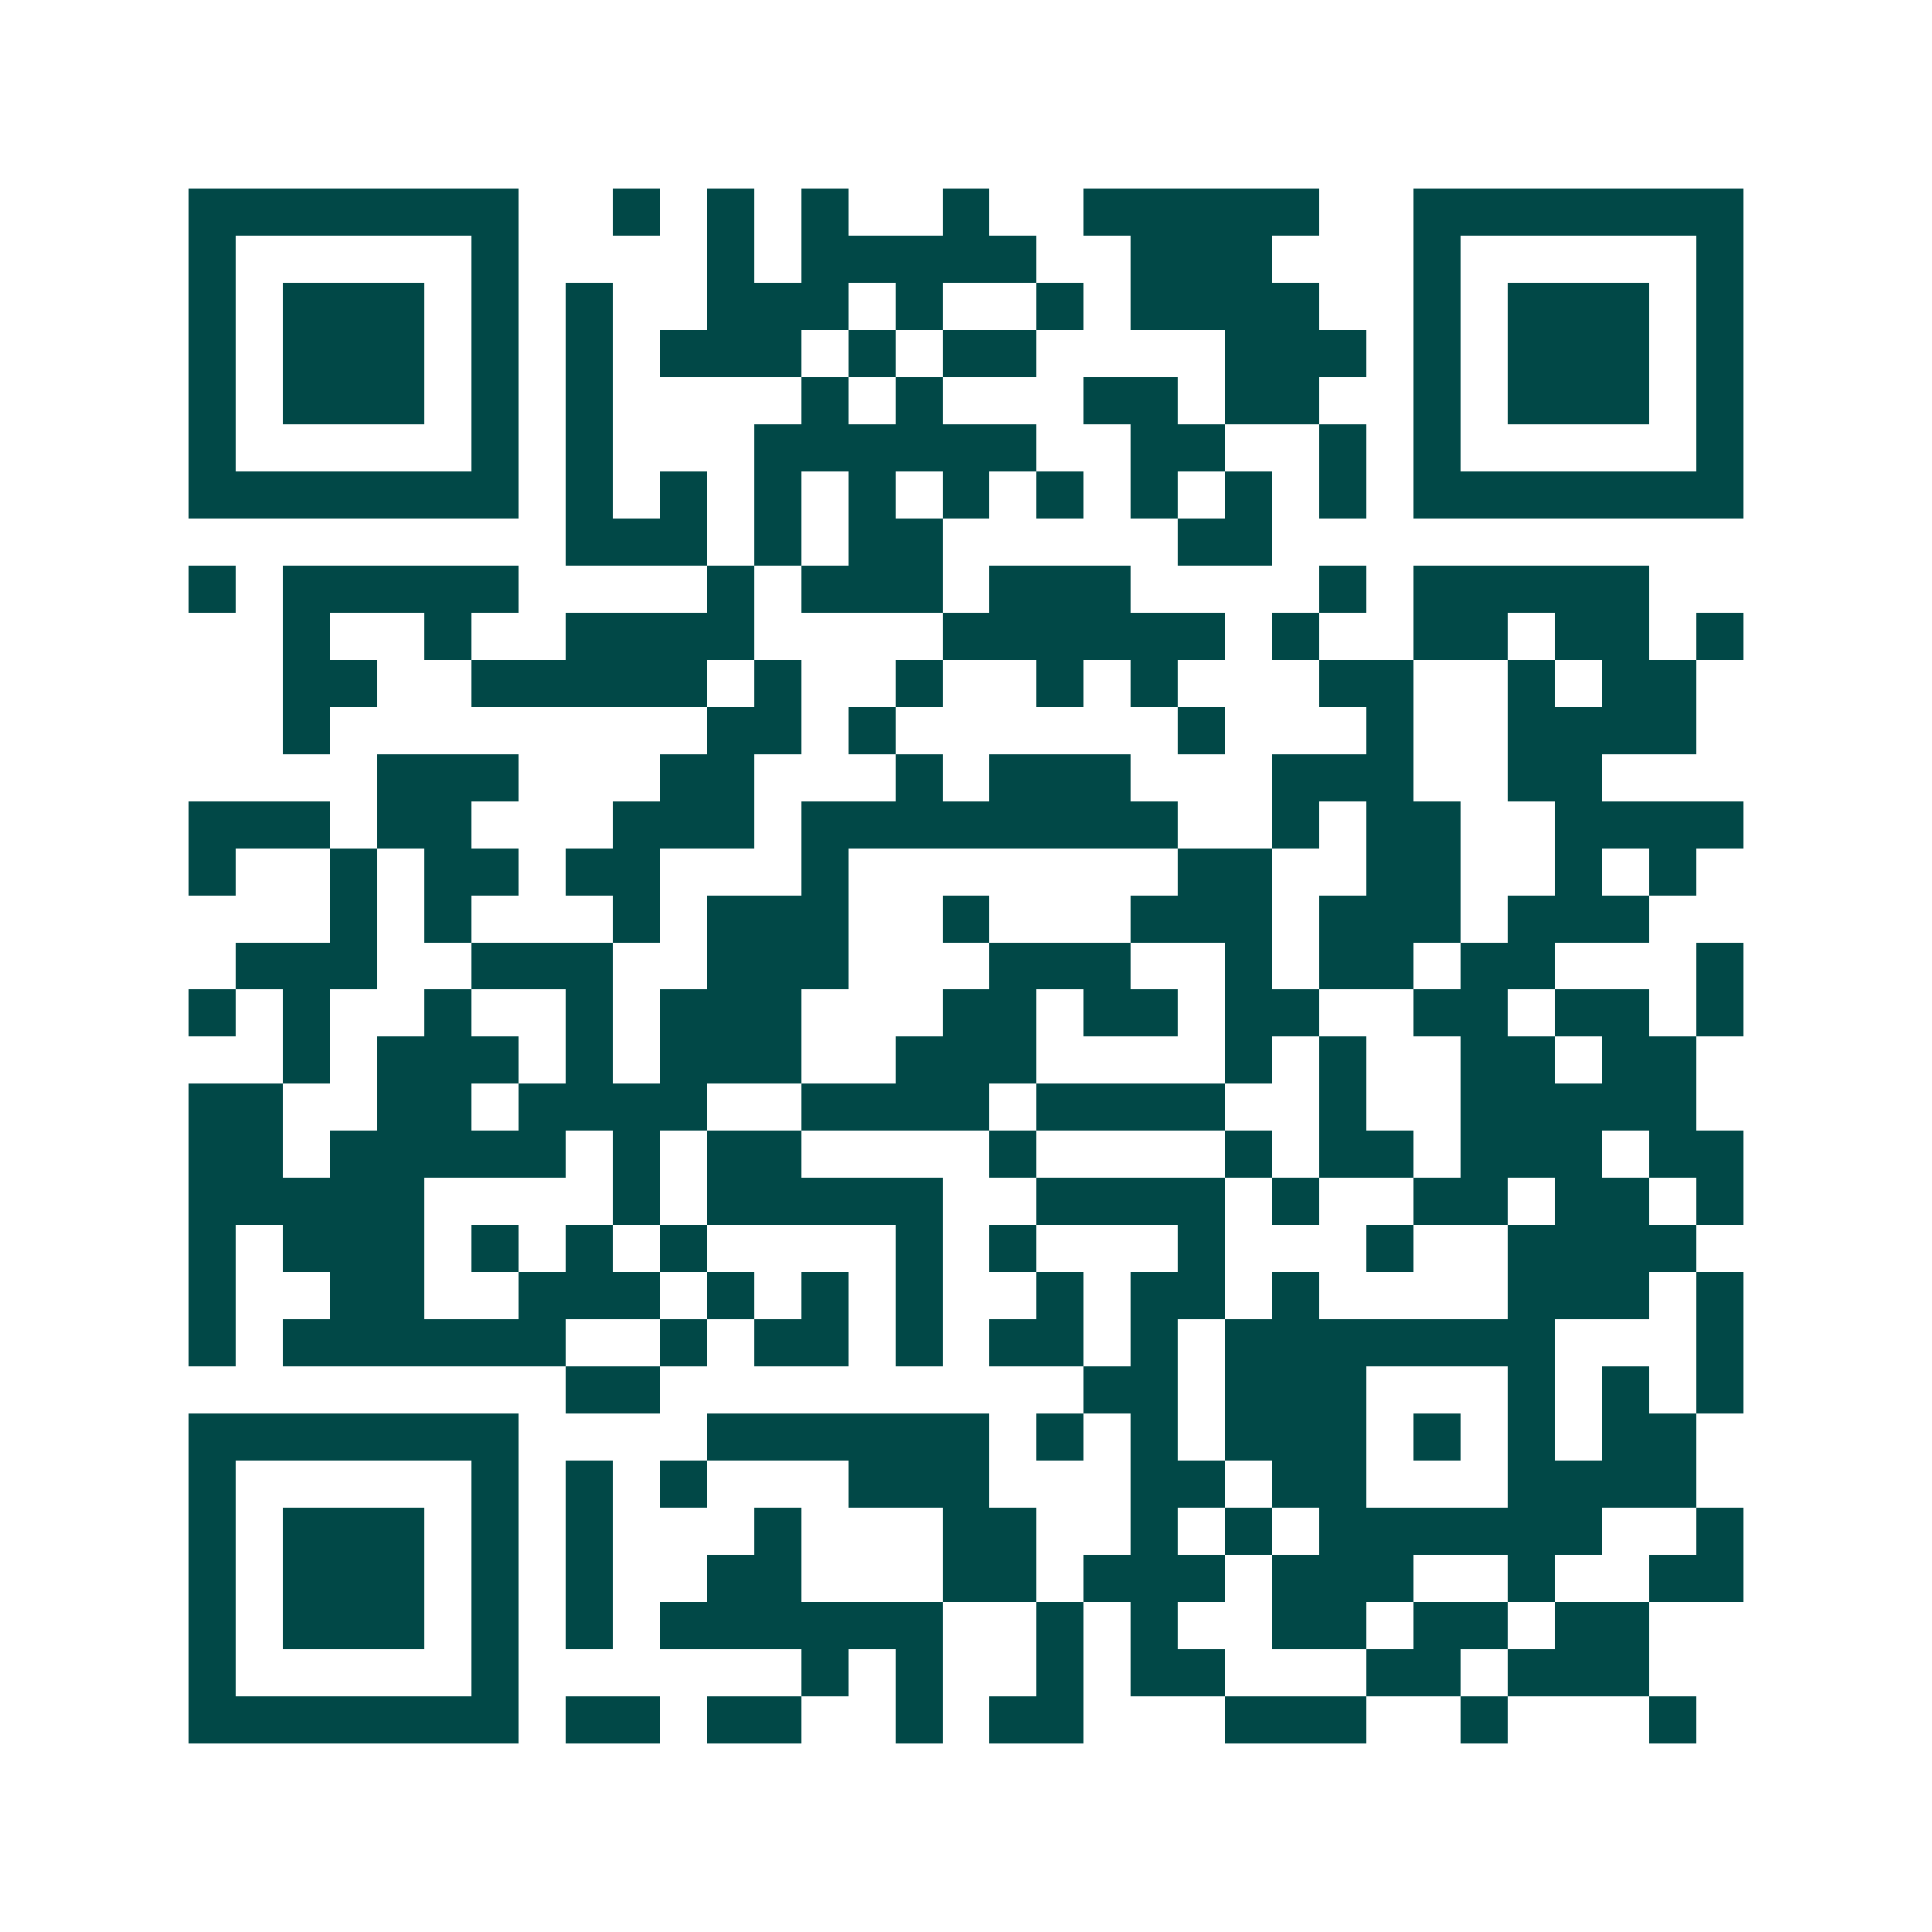 <svg xmlns="http://www.w3.org/2000/svg" width="200" height="200" viewBox="0 0 41 41" shape-rendering="crispEdges"><path fill="#ffffff" d="M0 0h41v41H0z"/><path stroke="#014847" d="M4 4.5h7m2 0h1m1 0h1m1 0h1m2 0h1m2 0h5m2 0h7M4 5.5h1m5 0h1m4 0h1m1 0h5m2 0h3m3 0h1m5 0h1M4 6.5h1m1 0h3m1 0h1m1 0h1m2 0h3m1 0h1m2 0h1m1 0h4m2 0h1m1 0h3m1 0h1M4 7.5h1m1 0h3m1 0h1m1 0h1m1 0h3m1 0h1m1 0h2m4 0h3m1 0h1m1 0h3m1 0h1M4 8.5h1m1 0h3m1 0h1m1 0h1m4 0h1m1 0h1m3 0h2m1 0h2m2 0h1m1 0h3m1 0h1M4 9.5h1m5 0h1m1 0h1m3 0h6m2 0h2m2 0h1m1 0h1m5 0h1M4 10.5h7m1 0h1m1 0h1m1 0h1m1 0h1m1 0h1m1 0h1m1 0h1m1 0h1m1 0h1m1 0h7M12 11.5h3m1 0h1m1 0h2m5 0h2M4 12.5h1m1 0h5m4 0h1m1 0h3m1 0h3m4 0h1m1 0h5M6 13.5h1m2 0h1m2 0h4m4 0h6m1 0h1m2 0h2m1 0h2m1 0h1M6 14.5h2m2 0h5m1 0h1m2 0h1m2 0h1m1 0h1m3 0h2m2 0h1m1 0h2M6 15.5h1m8 0h2m1 0h1m6 0h1m3 0h1m2 0h4M8 16.5h3m3 0h2m3 0h1m1 0h3m3 0h3m2 0h2M4 17.5h3m1 0h2m3 0h3m1 0h8m2 0h1m1 0h2m2 0h4M4 18.5h1m2 0h1m1 0h2m1 0h2m3 0h1m7 0h2m2 0h2m2 0h1m1 0h1M7 19.5h1m1 0h1m3 0h1m1 0h3m2 0h1m3 0h3m1 0h3m1 0h3M5 20.5h3m2 0h3m2 0h3m3 0h3m2 0h1m1 0h2m1 0h2m3 0h1M4 21.5h1m1 0h1m2 0h1m2 0h1m1 0h3m3 0h2m1 0h2m1 0h2m2 0h2m1 0h2m1 0h1M6 22.5h1m1 0h3m1 0h1m1 0h3m2 0h3m4 0h1m1 0h1m2 0h2m1 0h2M4 23.5h2m2 0h2m1 0h4m2 0h4m1 0h4m2 0h1m2 0h5M4 24.5h2m1 0h5m1 0h1m1 0h2m4 0h1m4 0h1m1 0h2m1 0h3m1 0h2M4 25.5h5m4 0h1m1 0h5m2 0h4m1 0h1m2 0h2m1 0h2m1 0h1M4 26.5h1m1 0h3m1 0h1m1 0h1m1 0h1m4 0h1m1 0h1m3 0h1m3 0h1m2 0h4M4 27.5h1m2 0h2m2 0h3m1 0h1m1 0h1m1 0h1m2 0h1m1 0h2m1 0h1m4 0h3m1 0h1M4 28.5h1m1 0h6m2 0h1m1 0h2m1 0h1m1 0h2m1 0h1m1 0h7m3 0h1M12 29.5h2m9 0h2m1 0h3m3 0h1m1 0h1m1 0h1M4 30.5h7m4 0h6m1 0h1m1 0h1m1 0h3m1 0h1m1 0h1m1 0h2M4 31.5h1m5 0h1m1 0h1m1 0h1m3 0h3m3 0h2m1 0h2m3 0h4M4 32.5h1m1 0h3m1 0h1m1 0h1m3 0h1m3 0h2m2 0h1m1 0h1m1 0h6m2 0h1M4 33.5h1m1 0h3m1 0h1m1 0h1m2 0h2m3 0h2m1 0h3m1 0h3m2 0h1m2 0h2M4 34.5h1m1 0h3m1 0h1m1 0h1m1 0h6m2 0h1m1 0h1m2 0h2m1 0h2m1 0h2M4 35.5h1m5 0h1m6 0h1m1 0h1m2 0h1m1 0h2m3 0h2m1 0h3M4 36.5h7m1 0h2m1 0h2m2 0h1m1 0h2m3 0h3m2 0h1m3 0h1"/></svg>
